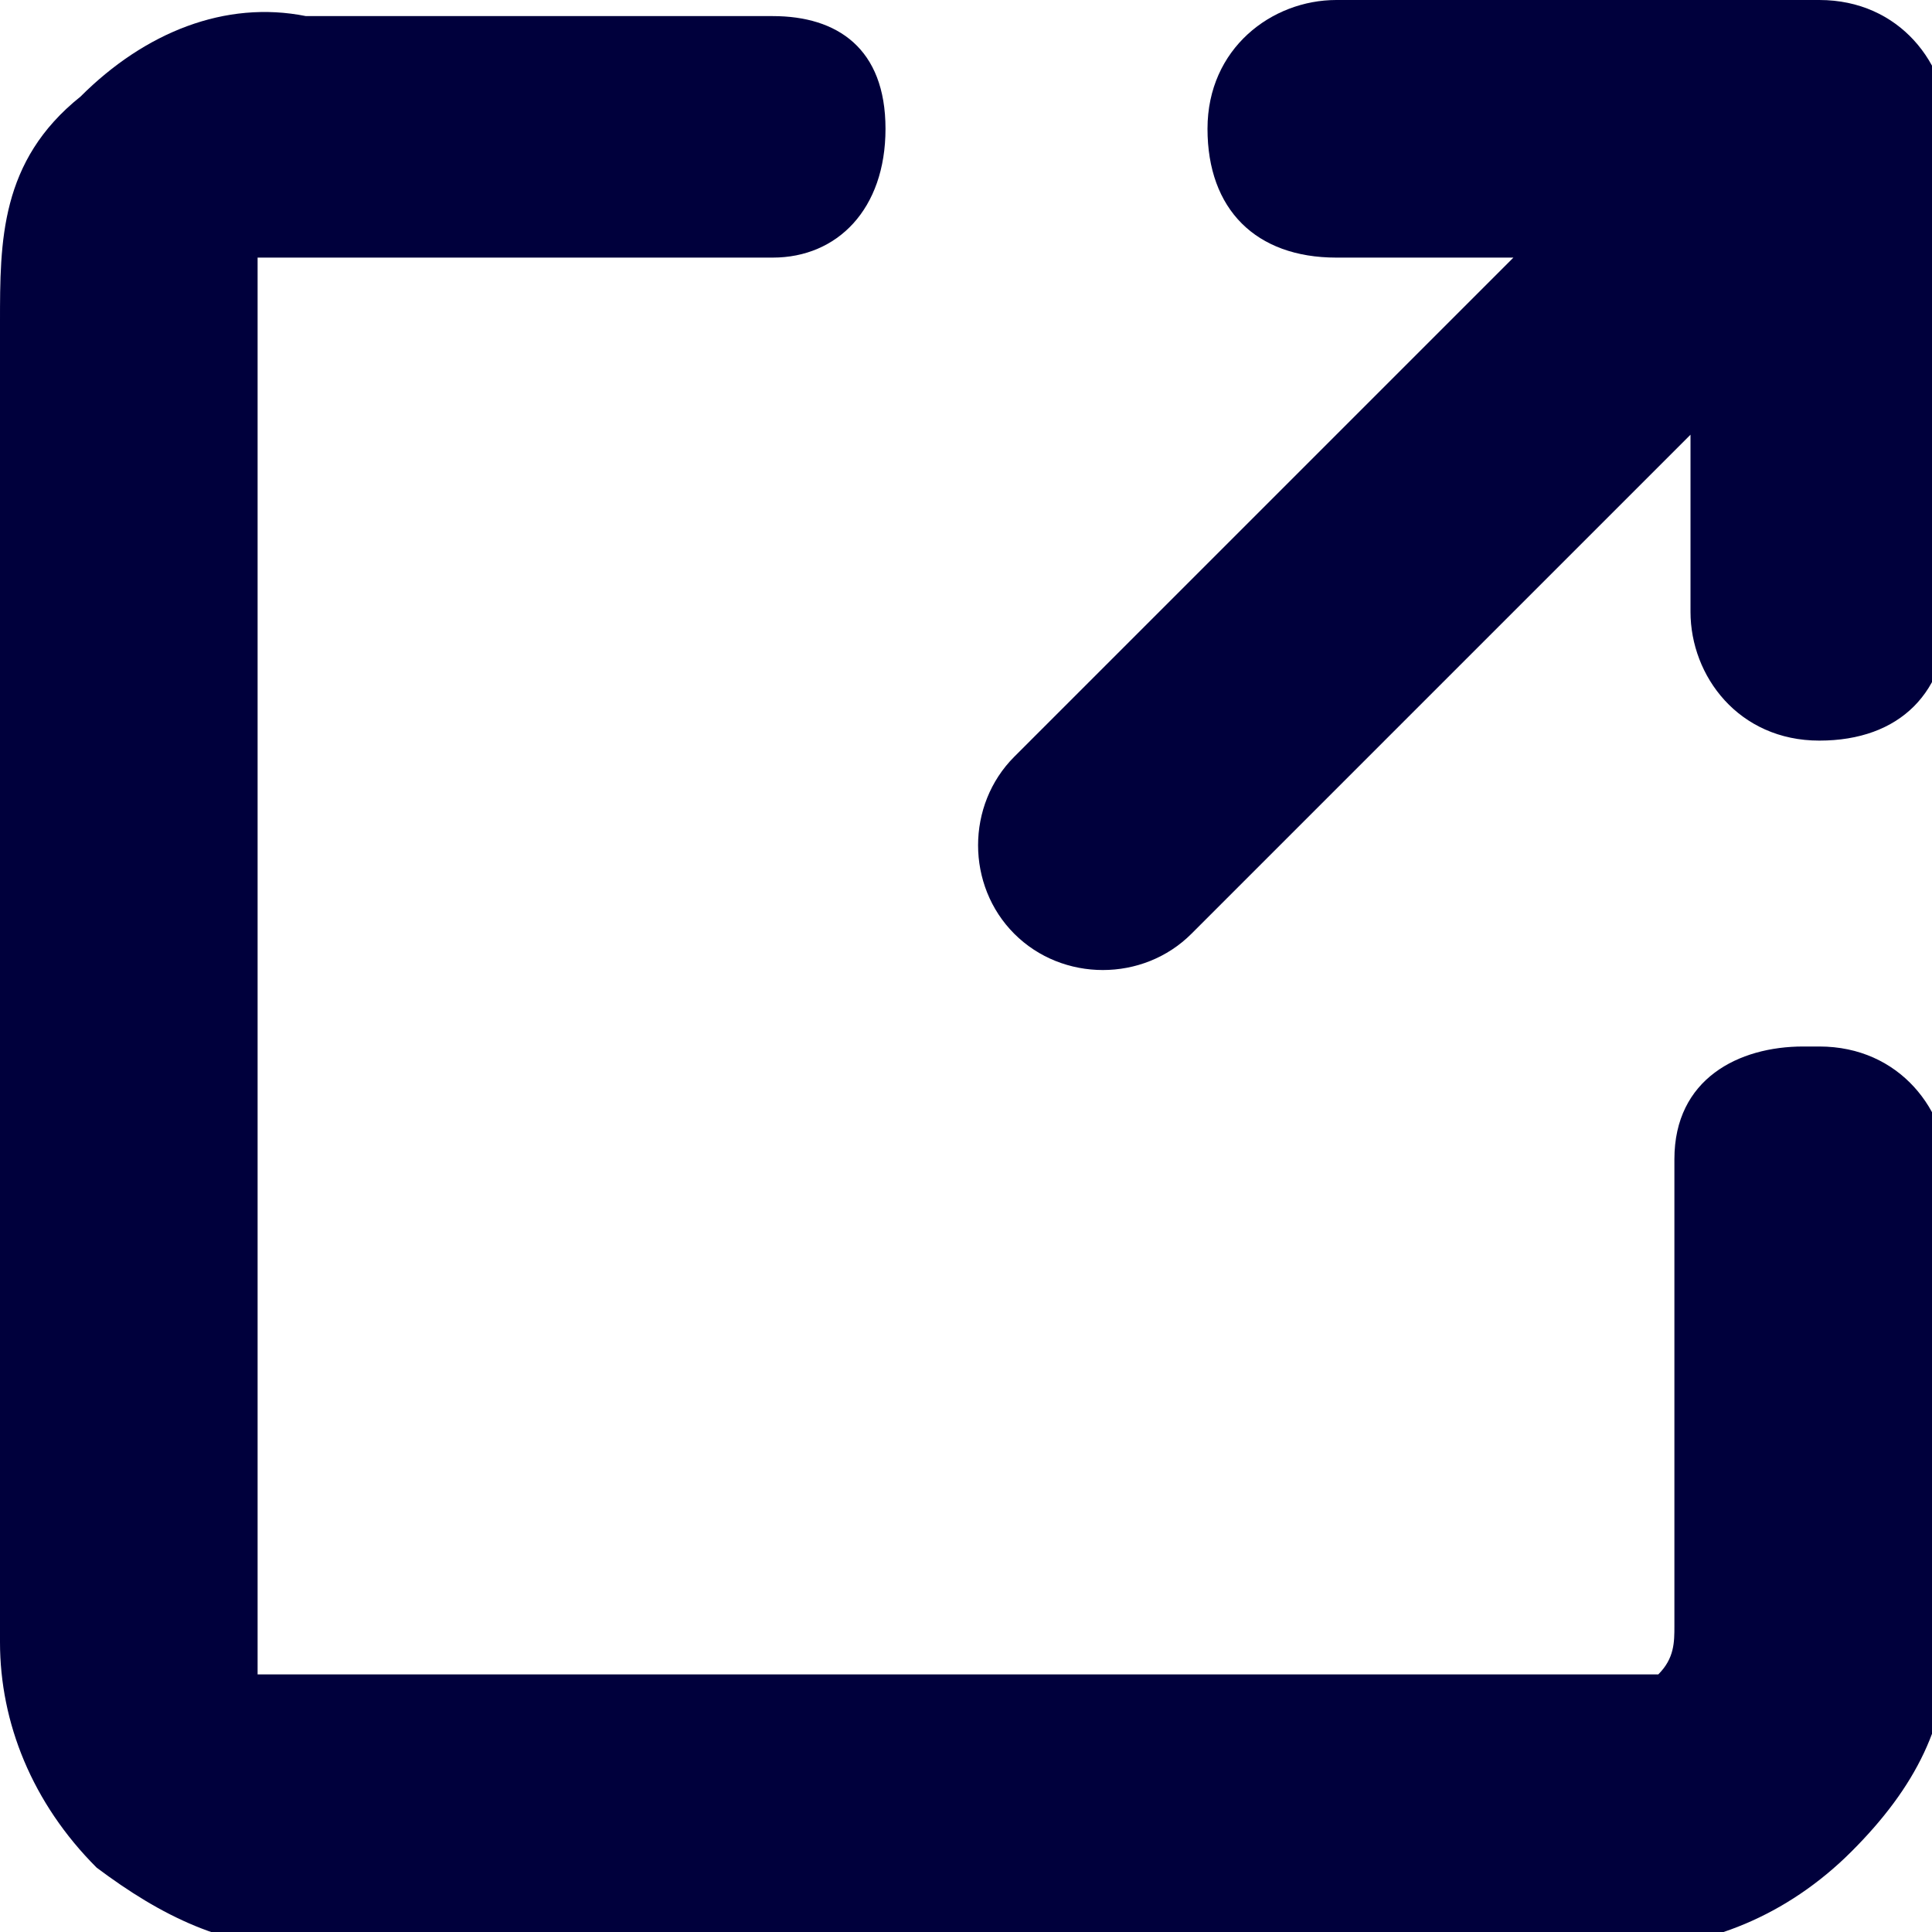 <?xml version="1.0" encoding="UTF-8"?>
<svg id="_レイヤー_2" xmlns="http://www.w3.org/2000/svg" version="1.1" viewBox="0 0 12 12">
  <!-- Generator: Adobe Illustrator 29.1.0, SVG Export Plug-In . SVG Version: 2.1.0 Build 142)  -->
  <defs>
    <style>
      .st0 {
        fill: #00003c;
      }
    </style>
  </defs>
  <path class="st0" d="M11.3,0h-3c-.4,0-.8.3-.8.8s.3.8.8.8h1.1l-3.1,3.1c-.3.3-.3.8,0,1.1s.8.3,1.1,0l3.1-3.1v1.1c0,.4.3.8.8.8s.8-.3.8-.8V.8c0-.4-.3-.8-.8-.8Z"/>
  <path class="st0" d="M11.2,6.5h0c-.4,0-.8.2-.8.7v2.9c0,.1,0,.2-.1.3,0,0-.2,0-.3,0H1.9c-.1,0-.2,0-.3,0,0,0,0-.2,0-.3V1.9c0-.1,0-.2,0-.3,0,0,.2,0,.3,0h2.9c.4,0,.7-.3.7-.8s-.3-.7-.7-.7H1.9C1.4,0,.9.2.5.6,0,1,0,1.5,0,2v8.2c0,.5.2,1,.6,1.4.4.3.8.5,1.3.5h8.2c.5,0,1-.2,1.4-.6.4-.4.6-.8.6-1.3v-2.9c0-.4-.3-.8-.8-.8Z"/>
</svg>